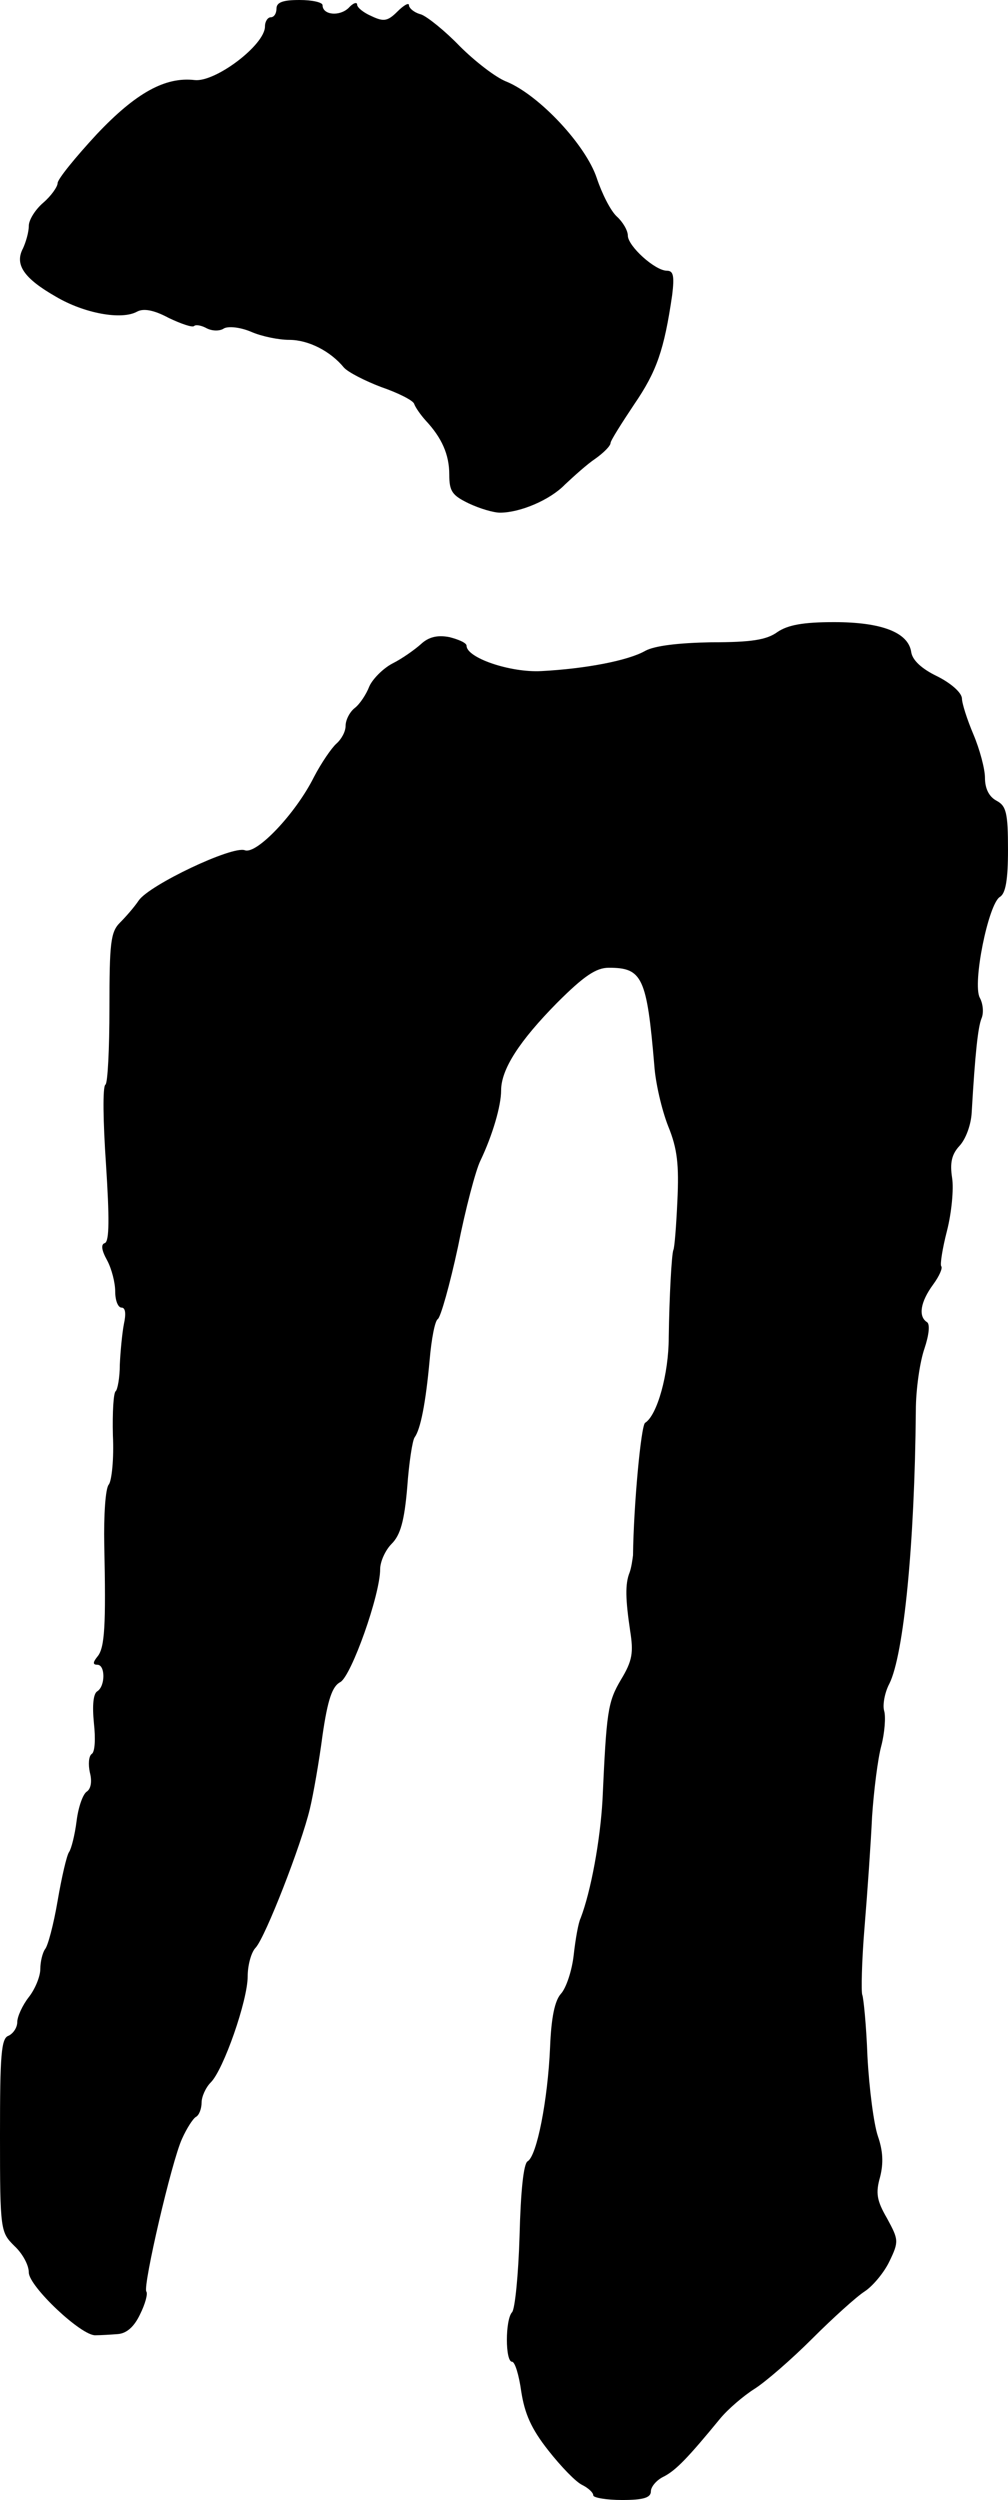 <?xml version="1.0" standalone="no"?>
<!DOCTYPE svg PUBLIC "-//W3C//DTD SVG 20010904//EN"
 "http://www.w3.org/TR/2001/REC-SVG-20010904/DTD/svg10.dtd">
<svg version="1.0" xmlns="http://www.w3.org/2000/svg"
 width="175pt" height="434pt" viewBox="0 0 175 434"
 preserveAspectRatio="xMidYMid meet">
<g transform="translate(0,434) scale(0.1,-0.1)"
fill="#000000" stroke="none">
<path d="M480 4325 c0 -8 -4 -15 -10 -15 -5 0 -10 -7 -10 -16 0 -32 -86 -97
-122 -93 -51 6 -102 -22 -170 -94 -37 -40 -68 -78 -68 -85 0 -6 -11 -22 -25
-34 -14 -12 -25 -30 -25 -40 0 -11 -5 -28 -10 -39 -15 -28 1 -52 57 -84 49
-29 114 -41 141 -26 11 6 29 3 55 -11 21 -10 41 -17 44 -14 3 3 13 1 22 -4 10
-5 23 -5 30 0 8 4 28 2 47 -6 18 -8 48 -14 66 -14 34 0 72 -20 95 -48 7 -8 36
-23 65 -34 29 -10 55 -23 57 -29 2 -6 11 -19 20 -29 28 -30 41 -59 41 -94 0
-29 5 -36 34 -50 19 -9 43 -16 54 -16 35 0 87 22 113 49 15 14 38 35 53 45 14
10 26 22 26 27 0 4 19 34 41 67 39 57 52 94 66 190 4 33 2 42 -9 42 -21 0 -68
43 -68 61 0 9 -9 24 -19 33 -11 10 -26 40 -35 67 -19 57 -99 143 -156 167 -19
7 -56 36 -82 62 -25 26 -56 51 -67 55 -12 3 -21 11 -21 16 0 5 -9 0 -20 -11
-17 -17 -24 -18 -45 -8 -14 6 -25 15 -25 20 0 5 -7 3 -15 -6 -16 -15 -45 -12
-45 5 0 5 -18 9 -40 9 -29 0 -40 -4 -40 -15z"/>
<path d="M1350 3243 c-19 -14 -46 -18 -115 -18 -57 -1 -99 -6 -115 -15 -30
-17 -104 -31 -180 -35 -54 -3 -130 23 -130 44 0 5 -14 11 -30 15 -21 4 -36 0
-49 -12 -10 -9 -32 -25 -50 -34 -17 -9 -35 -28 -40 -40 -5 -13 -16 -30 -25
-37 -9 -7 -16 -21 -16 -31 0 -10 -7 -23 -16 -31 -8 -7 -26 -33 -39 -58 -32
-64 -100 -135 -120 -127 -22 8 -165 -60 -184 -87 -8 -12 -23 -29 -33 -39 -16
-16 -18 -36 -18 -147 0 -72 -3 -132 -7 -134 -5 -3 -4 -65 1 -138 6 -93 6 -134
-2 -137 -7 -2 -6 -12 4 -30 8 -15 14 -39 14 -54 0 -16 5 -28 11 -28 7 0 8 -11
4 -29 -3 -16 -6 -48 -7 -70 0 -23 -4 -43 -7 -46 -4 -2 -6 -37 -5 -77 2 -40 -2
-78 -7 -85 -6 -6 -9 -54 -8 -105 3 -140 1 -179 -12 -194 -8 -10 -8 -14 0 -14
14 0 14 -37 0 -46 -7 -4 -9 -24 -6 -55 3 -27 2 -51 -4 -54 -5 -4 -6 -18 -3
-32 4 -15 2 -28 -5 -33 -7 -4 -15 -27 -18 -51 -3 -24 -9 -48 -13 -54 -4 -5
-13 -44 -20 -85 -7 -41 -17 -79 -22 -84 -4 -6 -8 -21 -8 -34 0 -13 -9 -35 -20
-49 -11 -14 -20 -34 -20 -43 0 -10 -7 -20 -15 -24 -13 -4 -15 -33 -15 -173 0
-166 1 -168 25 -192 14 -13 25 -33 25 -46 0 -24 92 -111 116 -109 8 0 25 1 38
2 16 1 29 13 39 34 9 18 14 36 11 40 -6 10 44 226 62 265 8 18 19 35 24 38 6
3 10 15 10 25 0 10 7 26 16 35 22 22 64 142 64 184 0 19 6 42 14 50 17 19 79
178 94 241 6 25 16 82 22 128 9 62 17 85 31 92 19 11 69 151 69 196 0 13 9 33
20 44 15 15 22 39 27 98 3 42 9 82 13 87 10 14 19 58 26 135 3 35 9 67 14 70
5 3 21 60 35 125 13 66 31 134 39 150 21 44 36 95 36 122 0 37 32 86 97 152
47 47 68 61 90 61 58 0 66 -16 79 -170 2 -30 13 -77 24 -105 16 -39 19 -67 16
-130 -2 -44 -5 -82 -7 -85 -3 -8 -7 -81 -8 -152 0 -63 -20 -135 -41 -148 -7
-4 -20 -143 -21 -230 -1 -8 -3 -22 -6 -30 -8 -20 -7 -47 1 -101 6 -38 4 -52
-16 -85 -23 -39 -25 -55 -32 -209 -4 -70 -20 -158 -38 -205 -4 -8 -9 -37 -12
-64 -3 -27 -13 -57 -22 -67 -11 -12 -17 -42 -19 -93 -4 -92 -23 -189 -39 -198
-7 -4 -12 -51 -14 -130 -2 -67 -8 -127 -13 -132 -12 -13 -12 -86 0 -86 5 0 12
-23 16 -52 6 -38 17 -64 47 -102 22 -28 48 -55 59 -60 10 -5 19 -13 19 -18 0
-4 23 -8 50 -8 37 0 50 4 50 15 0 8 10 20 23 26 21 11 42 33 97 100 14 17 41
40 60 52 19 12 64 51 100 87 36 36 77 73 91 82 14 9 34 33 43 52 17 35 16 38
-4 75 -18 31 -20 44 -12 72 6 24 5 45 -4 71 -7 21 -15 82 -18 138 -2 55 -7
103 -9 107 -2 5 -1 58 4 118 5 61 11 147 13 191 3 45 10 101 16 123 6 23 8 51
5 61 -3 10 1 32 9 47 25 50 44 242 46 474 0 37 7 85 15 108 8 24 10 43 4 46
-15 10 -11 35 11 65 11 15 17 29 14 32 -2 3 2 30 10 61 8 31 12 73 9 92 -4 26
-1 41 13 56 11 12 20 37 21 58 6 104 11 148 17 163 4 9 3 25 -3 36 -13 25 15
163 35 175 10 6 14 30 14 82 0 64 -3 76 -20 85 -13 7 -20 21 -20 40 0 15 -9
49 -20 75 -11 26 -20 54 -20 63 -1 10 -19 26 -43 38 -27 13 -43 28 -45 42 -5
34 -51 52 -134 52 -54 0 -80 -5 -98 -17z"/>
</g>
</svg>
